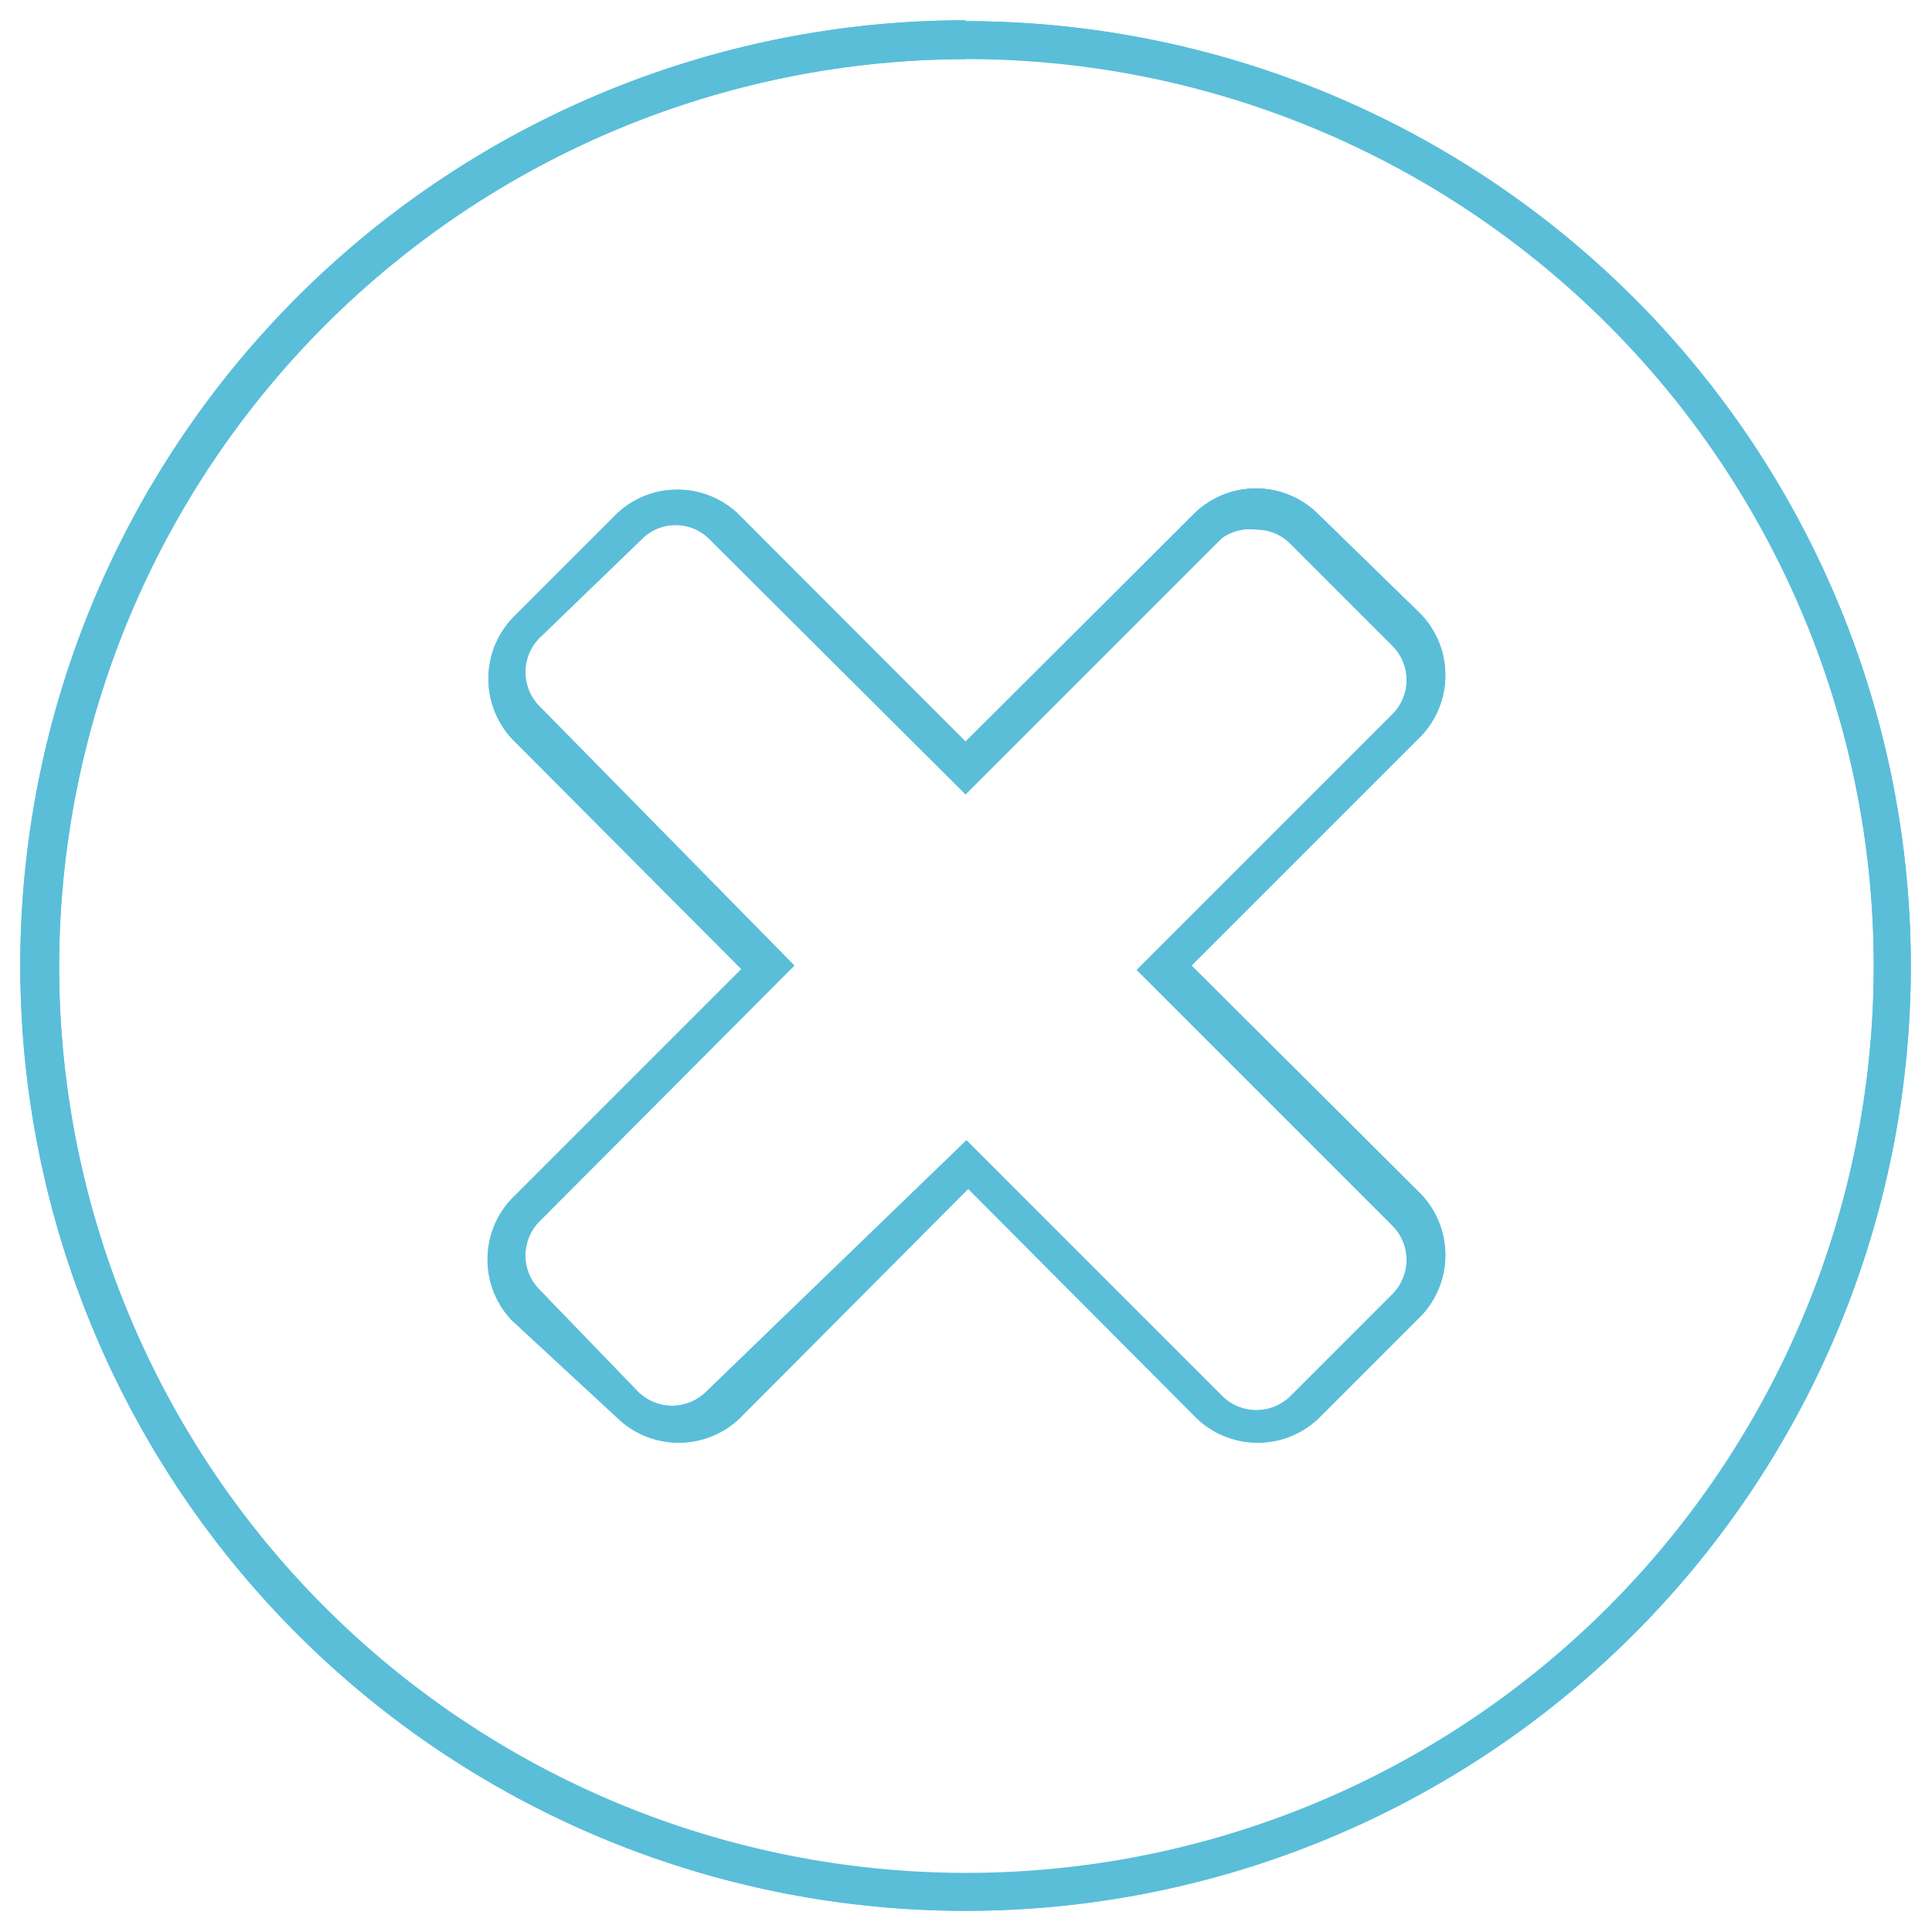 <svg id="Layer_1" style="fill:#5abed9" data-name="Layer 1" xmlns="http://www.w3.org/2000/svg" xmlns:xlink="http://www.w3.org/1999/xlink" viewBox="0 0 21.89 21.89"><defs><clipPath id="clip-path" transform="translate(0 0)"><rect class="cls-1" width="50" height="50"></rect></clipPath></defs><title>Vector Smart Object</title><g class="cls-2"><path class="cls-3" d="M10.94,9l2.9-2.9A.54.54,0,0,1,14.23,6a.54.54,0,0,1,.39.16l1.16,1.16a.55.55,0,0,1,0,.77l-2.9,2.9,2.9,2.9a.55.55,0,0,1,0,.77l-1.16,1.16a.55.55,0,0,1-.77,0l-2.9-2.9L8,15.77a.55.55,0,0,1-.77,0L6.11,14.61a.55.55,0,0,1,0-.77L9,10.94,6.11,8a.55.55,0,0,1,0-.77L7.27,6.11a.54.54,0,0,1,.77,0Zm0-8.77A10.71,10.71,0,1,0,21.65,10.94,10.71,10.71,0,0,0,10.94.24m0,8.17L8.35,5.81A1,1,0,0,0,7,5.81L5.81,7a1,1,0,0,0,0,1.38l2.59,2.6-2.6,2.6a1,1,0,0,0,0,1.38L7,16.07a1,1,0,0,0,1.38,0l2.59-2.6,2.59,2.6a1,1,0,0,0,1.38,0l1.16-1.16a1,1,0,0,0,0-1.38l-2.6-2.59,2.6-2.6a1,1,0,0,0,0-1.38L14.92,5.81a1,1,0,0,0-1.38,0Zm0-7.74A10.28,10.28,0,1,1,.67,10.94,10.29,10.29,0,0,1,10.94.67" transform="translate(0 0)"></path><path class="cls-4" d="M10.94,9l2.9-2.9A.54.54,0,0,1,14.23,6a.54.54,0,0,1,.39.16l1.16,1.16a.55.55,0,0,1,0,.77l-2.9,2.9,2.9,2.9a.55.55,0,0,1,0,.77l-1.16,1.16a.55.55,0,0,1-.77,0l-2.9-2.9L8,15.77a.55.55,0,0,1-.77,0L6.11,14.61a.55.55,0,0,1,0-.77L9,10.94,6.11,8a.55.55,0,0,1,0-.77L7.27,6.11a.54.54,0,0,1,.77,0Zm0-8.77A10.71,10.71,0,1,0,21.65,10.94,10.71,10.71,0,0,0,10.94.24Zm0,8.17L8.35,5.81A1,1,0,0,0,7,5.81L5.81,7a1,1,0,0,0,0,1.38l2.59,2.6-2.6,2.6a1,1,0,0,0,0,1.38L7,16.07a1,1,0,0,0,1.38,0l2.59-2.6,2.59,2.6a1,1,0,0,0,1.38,0l1.16-1.16a1,1,0,0,0,0-1.38l-2.6-2.59,2.6-2.6a1,1,0,0,0,0-1.38L14.92,5.81a1,1,0,0,0-1.38,0Zm0-7.74A10.28,10.28,0,1,1,.67,10.94,10.29,10.29,0,0,1,10.94.67" transform="translate(0 0)"></path></g></svg>
